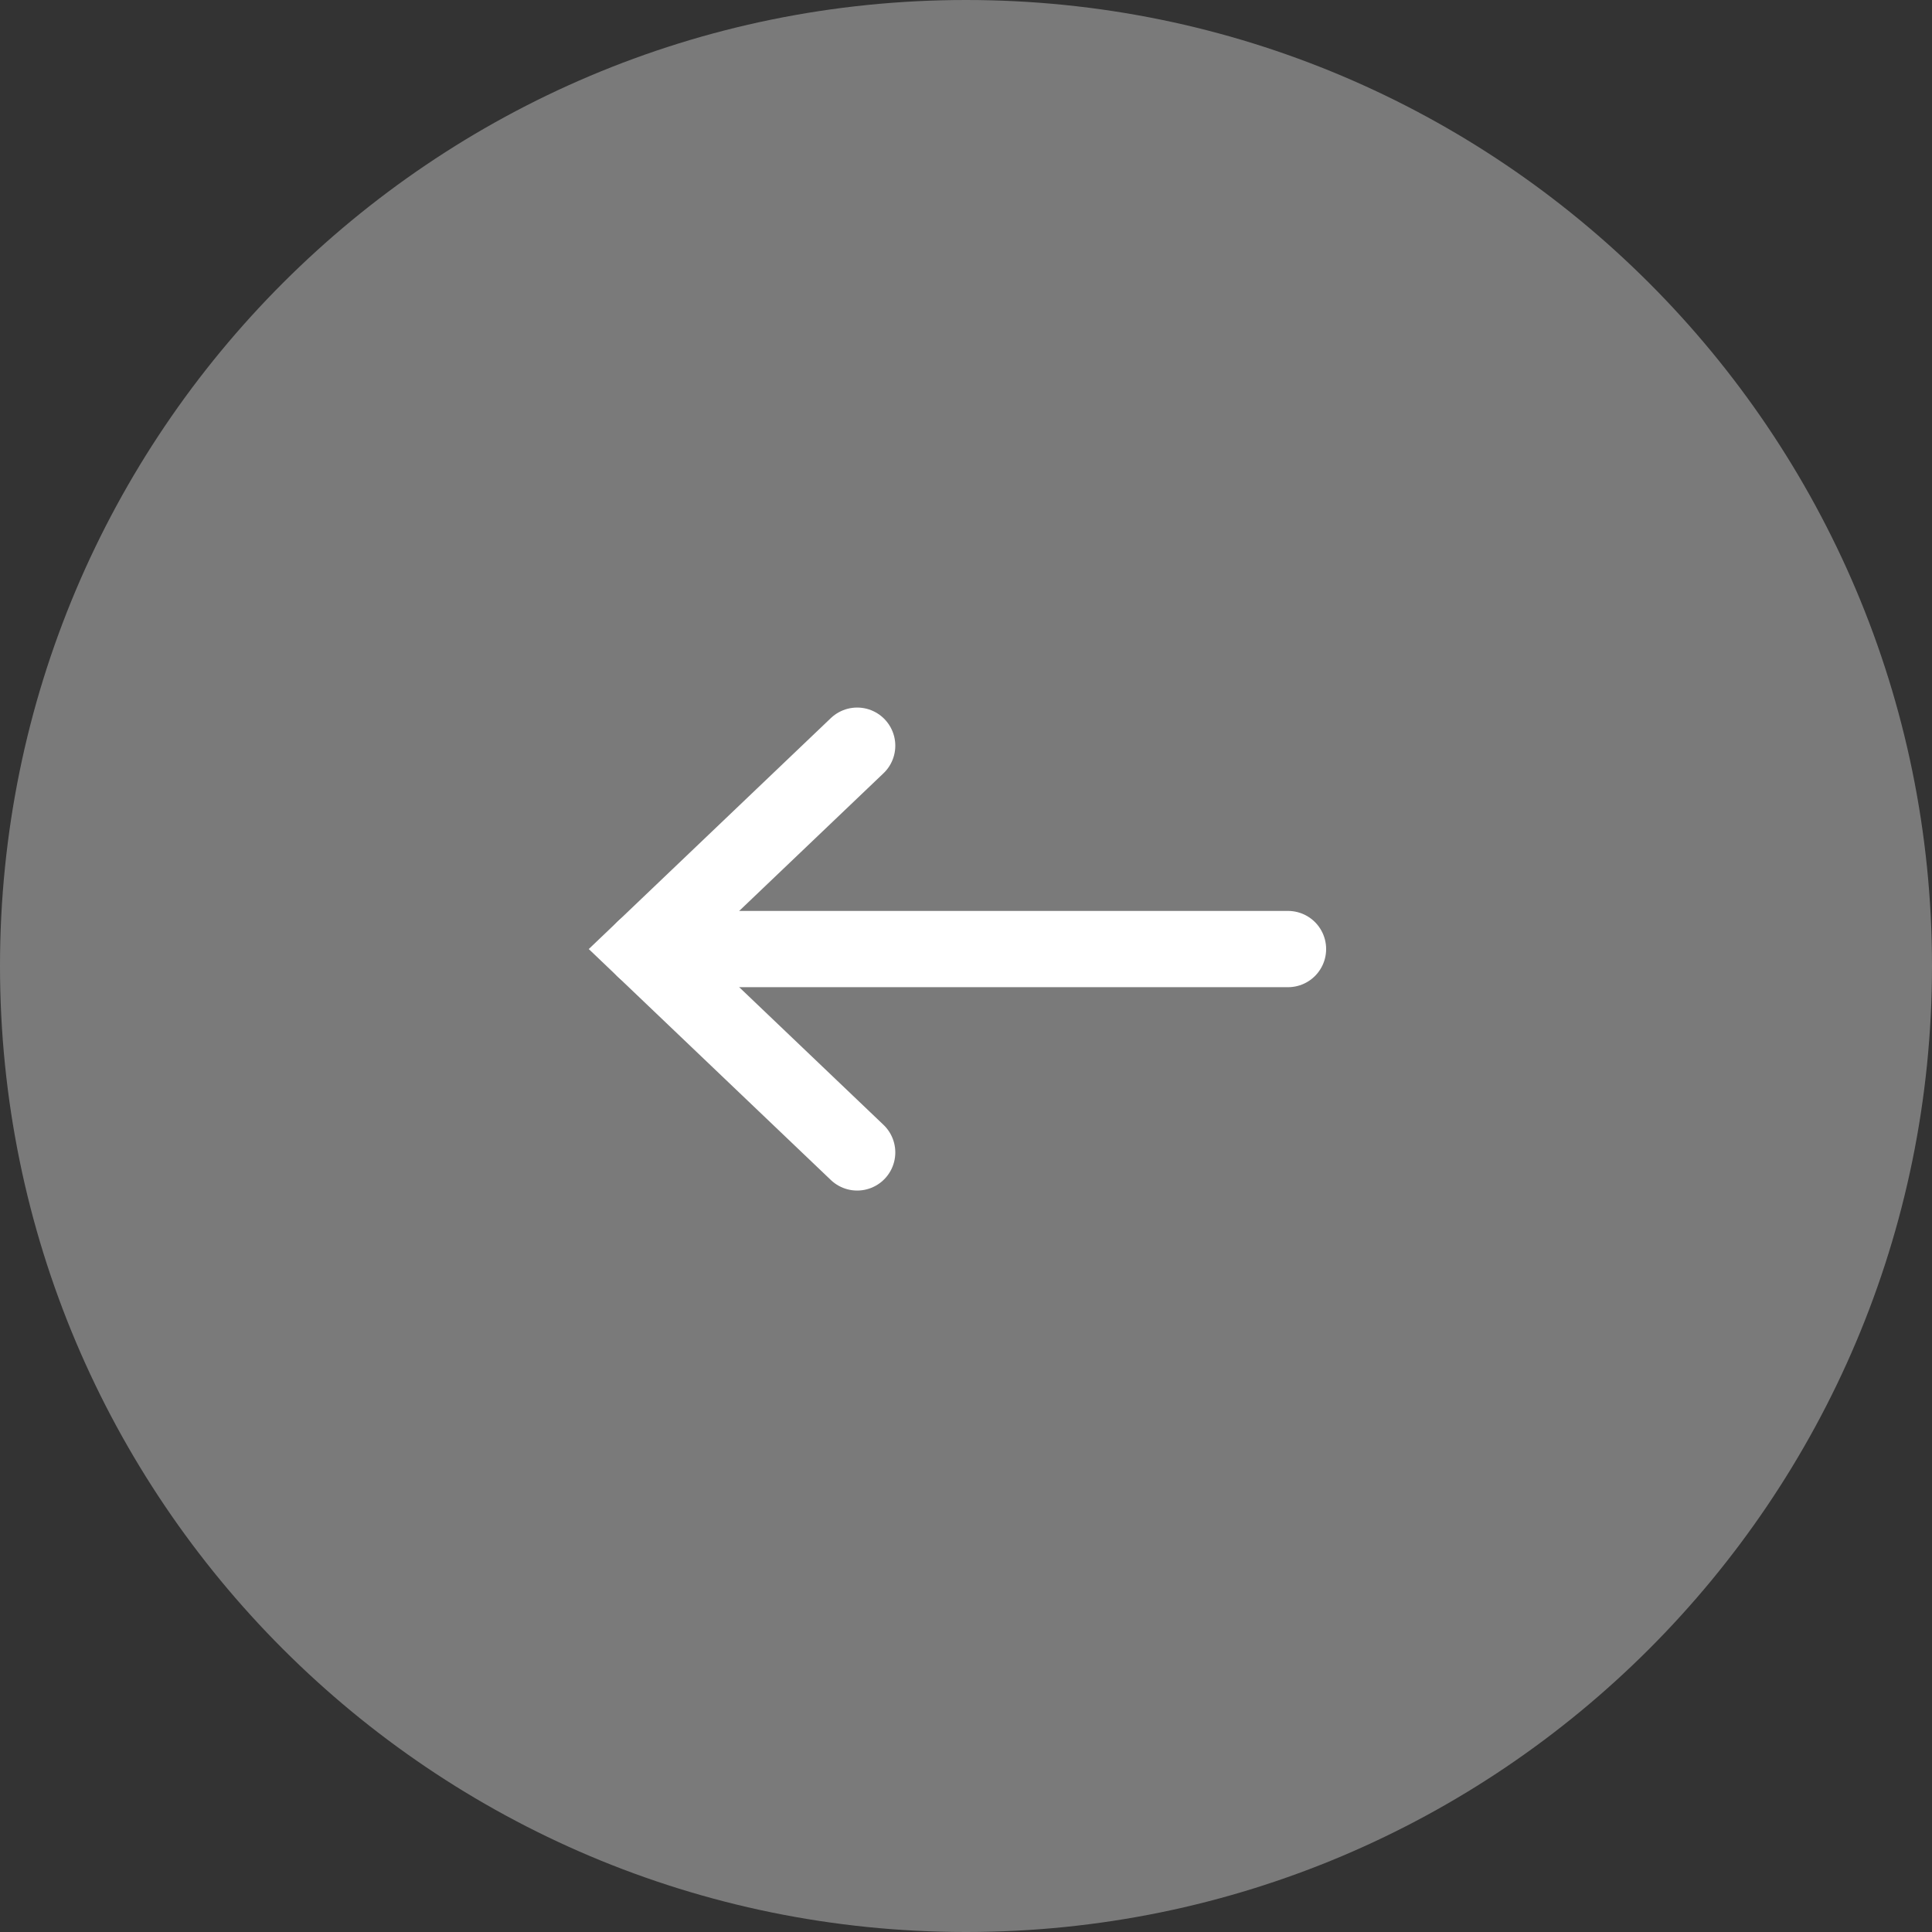 <?xml version="1.0" encoding="utf-8"?>
<svg width="57px" height="57px" viewBox="0 0 57 57" version="1.1" xmlns:xlink="http://www.w3.org/1999/xlink" xmlns="http://www.w3.org/2000/svg">
  <rect x="0" y="0" width="57" height="57" fill="#333333" stroke="none"/>
  <path d="M28.5 57C44.24 57 57 44.24 57 28.5C57 12.76 44.24 0 28.5 0C12.76 0 0 12.76 0 28.5C0 44.24 12.76 57 28.5 57Z" transform="matrix(-1 0 0 1 57 0)" id="Oval" fill="#FFFFFF" fill-opacity="0.35" fill-rule="evenodd" stroke="none" />
  <g id="arrow-w-01" transform="translate(19 22)">
    <path d="M0 0L6.289 6L0 12" transform="matrix(-1 0 0 1 6.289 0)" id="Path-2" fill="none" fill-rule="evenodd" stroke="#FFFFFF" stroke-width="2.25" stroke-linecap="round" />
    <path d="M0 0.363L19 0.363" transform="matrix(-1 0 0 1 19 5.637)" id="Path-3" fill="none" fill-rule="evenodd" stroke="#FFFFFF" stroke-width="2.25" stroke-linecap="round" />
  </g>
</svg>